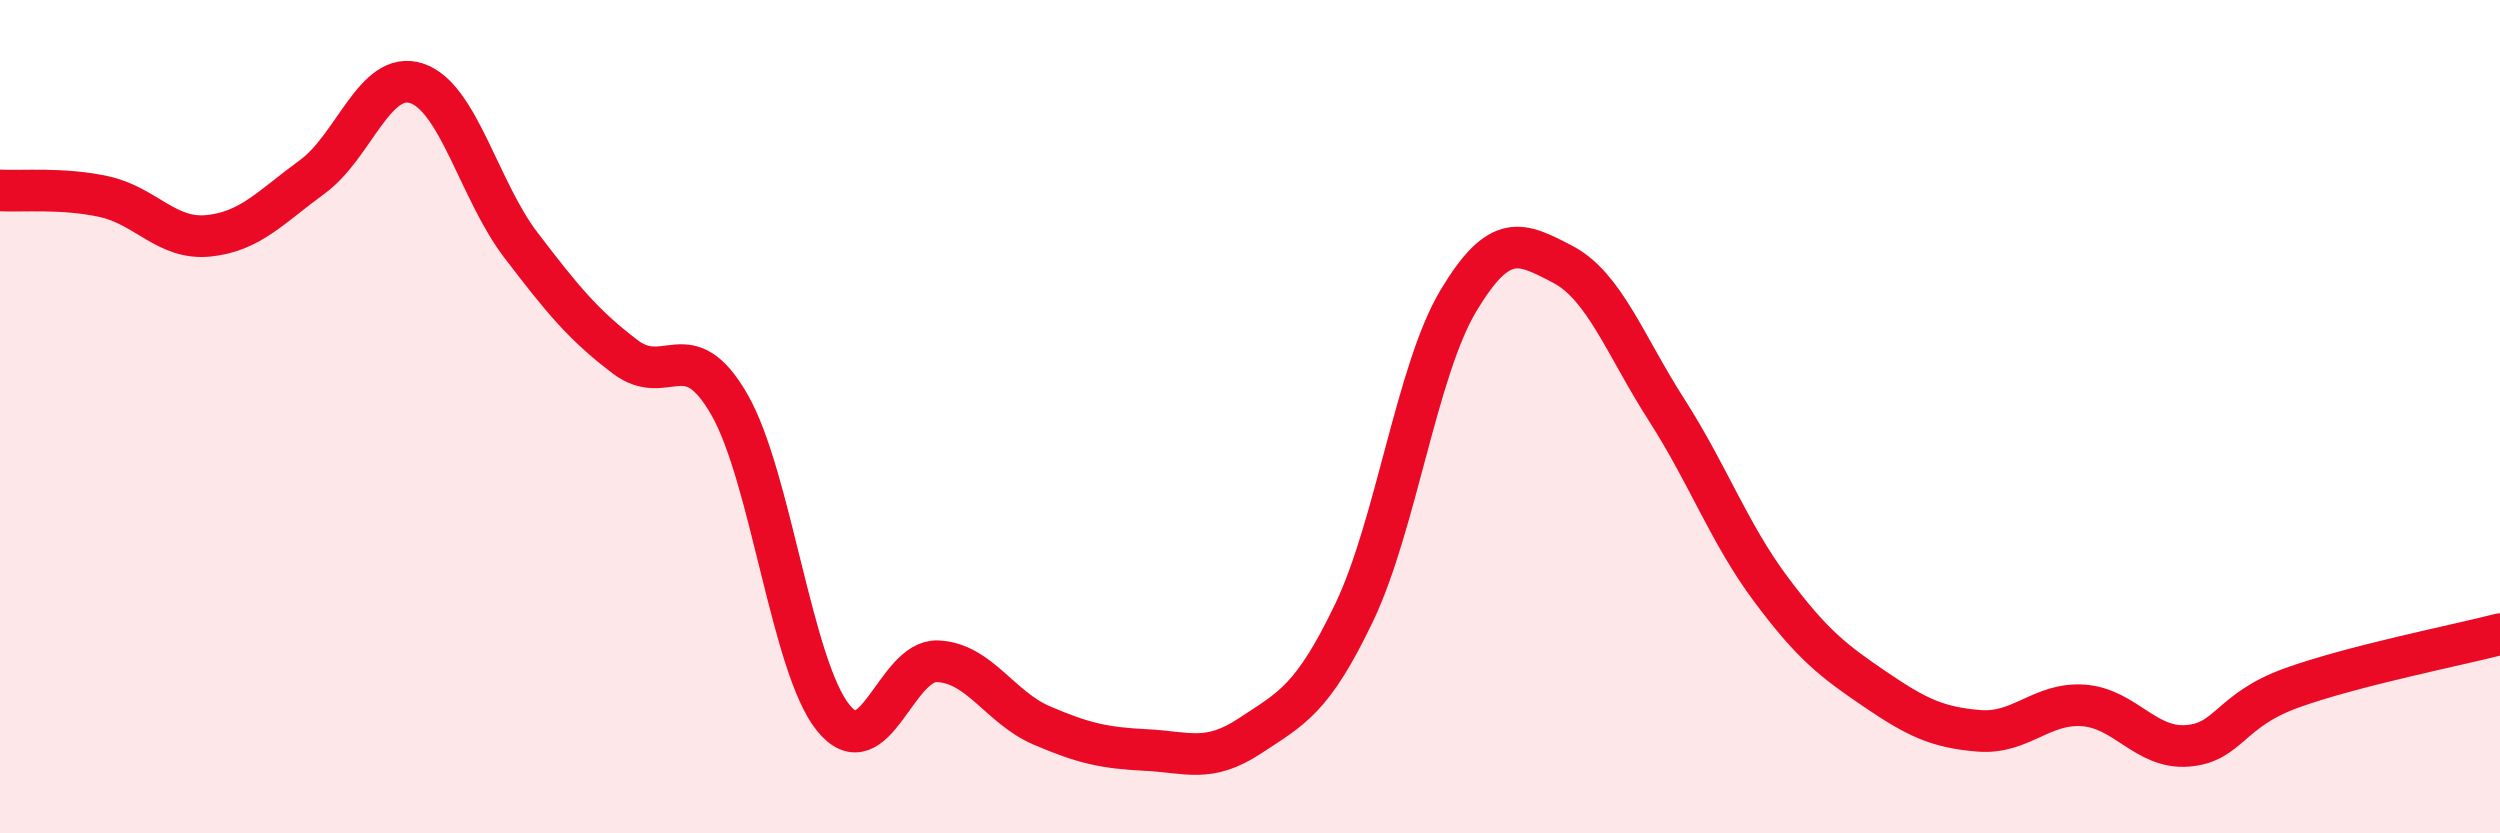 
    <svg width="60" height="20" viewBox="0 0 60 20" xmlns="http://www.w3.org/2000/svg">
      <path
        d="M 0,4.57 C 0.5,4.6 1.5,4.5 2.5,4.72 C 3.5,4.94 4,5.76 5,5.66 C 6,5.56 6.5,4.97 7.5,4.24 C 8.5,3.51 9,1.67 10,2 C 11,2.33 11.5,4.57 12.5,5.88 C 13.5,7.19 14,7.8 15,8.56 C 16,9.32 16.5,7.97 17.5,9.7 C 18.5,11.43 19,16 20,17.23 C 21,18.46 21.5,15.83 22.5,15.87 C 23.5,15.91 24,16.98 25,17.41 C 26,17.84 26.5,17.95 27.5,18 C 28.5,18.05 29,18.32 30,17.66 C 31,17 31.5,16.79 32.5,14.7 C 33.5,12.61 34,8.89 35,7.22 C 36,5.55 36.5,5.82 37.5,6.34 C 38.5,6.86 39,8.28 40,9.84 C 41,11.4 41.5,12.8 42.5,14.14 C 43.5,15.48 44,15.86 45,16.54 C 46,17.22 46.5,17.46 47.5,17.54 C 48.5,17.62 49,16.86 50,16.93 C 51,17 51.5,17.98 52.5,17.9 C 53.5,17.82 53.5,17.05 55,16.51 C 56.5,15.97 59,15.48 60,15.22L60 20L0 20Z"
        fill="#EB0A25"
        opacity="0.1"
        stroke-linecap="round"
        stroke-linejoin="round"
      />
      <path
        d="M 0,4.57 C 0.5,4.6 1.5,4.5 2.5,4.72 C 3.5,4.94 4,5.76 5,5.66 C 6,5.56 6.5,4.97 7.5,4.24 C 8.5,3.51 9,1.67 10,2 C 11,2.33 11.5,4.57 12.5,5.88 C 13.5,7.19 14,7.8 15,8.56 C 16,9.32 16.5,7.97 17.5,9.7 C 18.5,11.43 19,16 20,17.23 C 21,18.46 21.5,15.83 22.5,15.87 C 23.5,15.91 24,16.98 25,17.41 C 26,17.84 26.5,17.95 27.5,18 C 28.5,18.05 29,18.32 30,17.66 C 31,17 31.5,16.79 32.5,14.7 C 33.5,12.61 34,8.89 35,7.22 C 36,5.55 36.5,5.82 37.5,6.34 C 38.5,6.86 39,8.28 40,9.84 C 41,11.4 41.5,12.8 42.5,14.14 C 43.5,15.48 44,15.86 45,16.54 C 46,17.22 46.5,17.46 47.5,17.54 C 48.5,17.62 49,16.86 50,16.93 C 51,17 51.5,17.98 52.5,17.9 C 53.5,17.82 53.5,17.05 55,16.51 C 56.5,15.97 59,15.48 60,15.22"
        stroke="#EB0A25"
        stroke-width="1"
        fill="none"
        stroke-linecap="round"
        stroke-linejoin="round"
      />
    </svg>
  